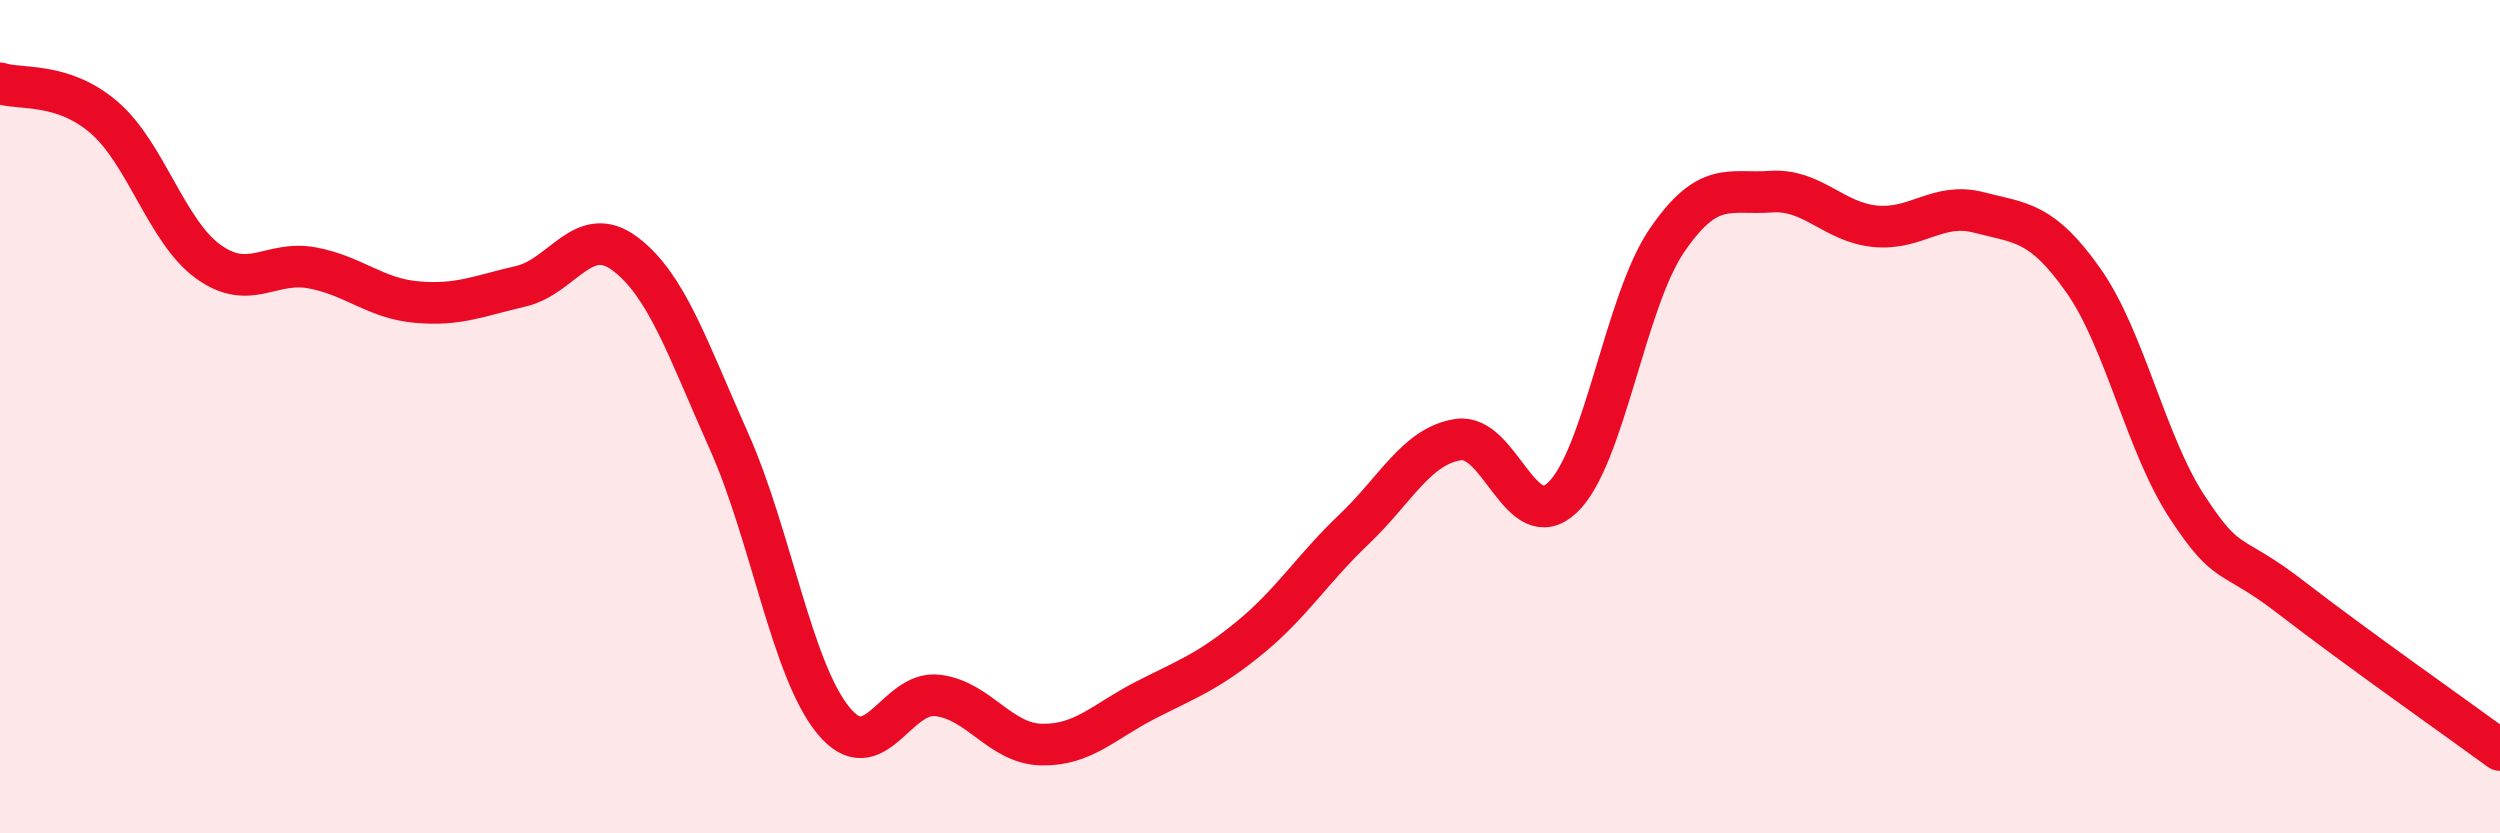 
    <svg width="60" height="20" viewBox="0 0 60 20" xmlns="http://www.w3.org/2000/svg">
      <path
        d="M 0,2 C 0.5,2.16 1.5,1.96 2.5,2.82 C 3.5,3.68 4,5.56 5,6.28 C 6,7 6.5,6.24 7.5,6.43 C 8.5,6.62 9,7.16 10,7.25 C 11,7.34 11.5,7.1 12.5,6.87 C 13.5,6.64 14,5.34 15,6.09 C 16,6.84 16.5,8.36 17.5,10.6 C 18.5,12.84 19,16.07 20,17.29 C 21,18.51 21.5,16.57 22.5,16.69 C 23.5,16.81 24,17.85 25,17.87 C 26,17.89 26.5,17.31 27.5,16.8 C 28.5,16.29 29,16.12 30,15.3 C 31,14.48 31.5,13.65 32.5,12.7 C 33.5,11.75 34,10.7 35,10.55 C 36,10.4 36.5,12.89 37.5,11.94 C 38.5,10.99 39,7.25 40,5.78 C 41,4.31 41.5,4.67 42.5,4.6 C 43.5,4.53 44,5.33 45,5.43 C 46,5.53 46.5,4.84 47.5,5.1 C 48.5,5.36 49,5.31 50,6.73 C 51,8.15 51.5,10.66 52.5,12.18 C 53.5,13.7 53.5,13.19 55,14.35 C 56.5,15.51 59,17.27 60,18L60 20L0 20Z"
        fill="#EB0A25"
        opacity="0.1"
        stroke-linecap="round"
        stroke-linejoin="round"
      />
      <path
        d="M 0,2 C 0.5,2.16 1.5,1.96 2.5,2.82 C 3.5,3.68 4,5.56 5,6.28 C 6,7 6.5,6.24 7.5,6.43 C 8.5,6.62 9,7.16 10,7.25 C 11,7.34 11.5,7.1 12.5,6.87 C 13.5,6.64 14,5.34 15,6.09 C 16,6.84 16.5,8.36 17.5,10.6 C 18.5,12.84 19,16.07 20,17.29 C 21,18.51 21.5,16.57 22.5,16.69 C 23.5,16.81 24,17.85 25,17.87 C 26,17.89 26.5,17.31 27.5,16.8 C 28.5,16.29 29,16.12 30,15.3 C 31,14.48 31.5,13.65 32.5,12.7 C 33.5,11.75 34,10.7 35,10.55 C 36,10.4 36.5,12.89 37.5,11.94 C 38.5,10.99 39,7.25 40,5.78 C 41,4.31 41.5,4.67 42.5,4.6 C 43.5,4.53 44,5.33 45,5.43 C 46,5.53 46.5,4.84 47.5,5.1 C 48.5,5.36 49,5.31 50,6.73 C 51,8.15 51.5,10.66 52.5,12.18 C 53.5,13.7 53.5,13.19 55,14.35 C 56.5,15.51 59,17.27 60,18"
        stroke="#EB0A25"
        stroke-width="1"
        fill="none"
        stroke-linecap="round"
        stroke-linejoin="round"
      />
    </svg>
  